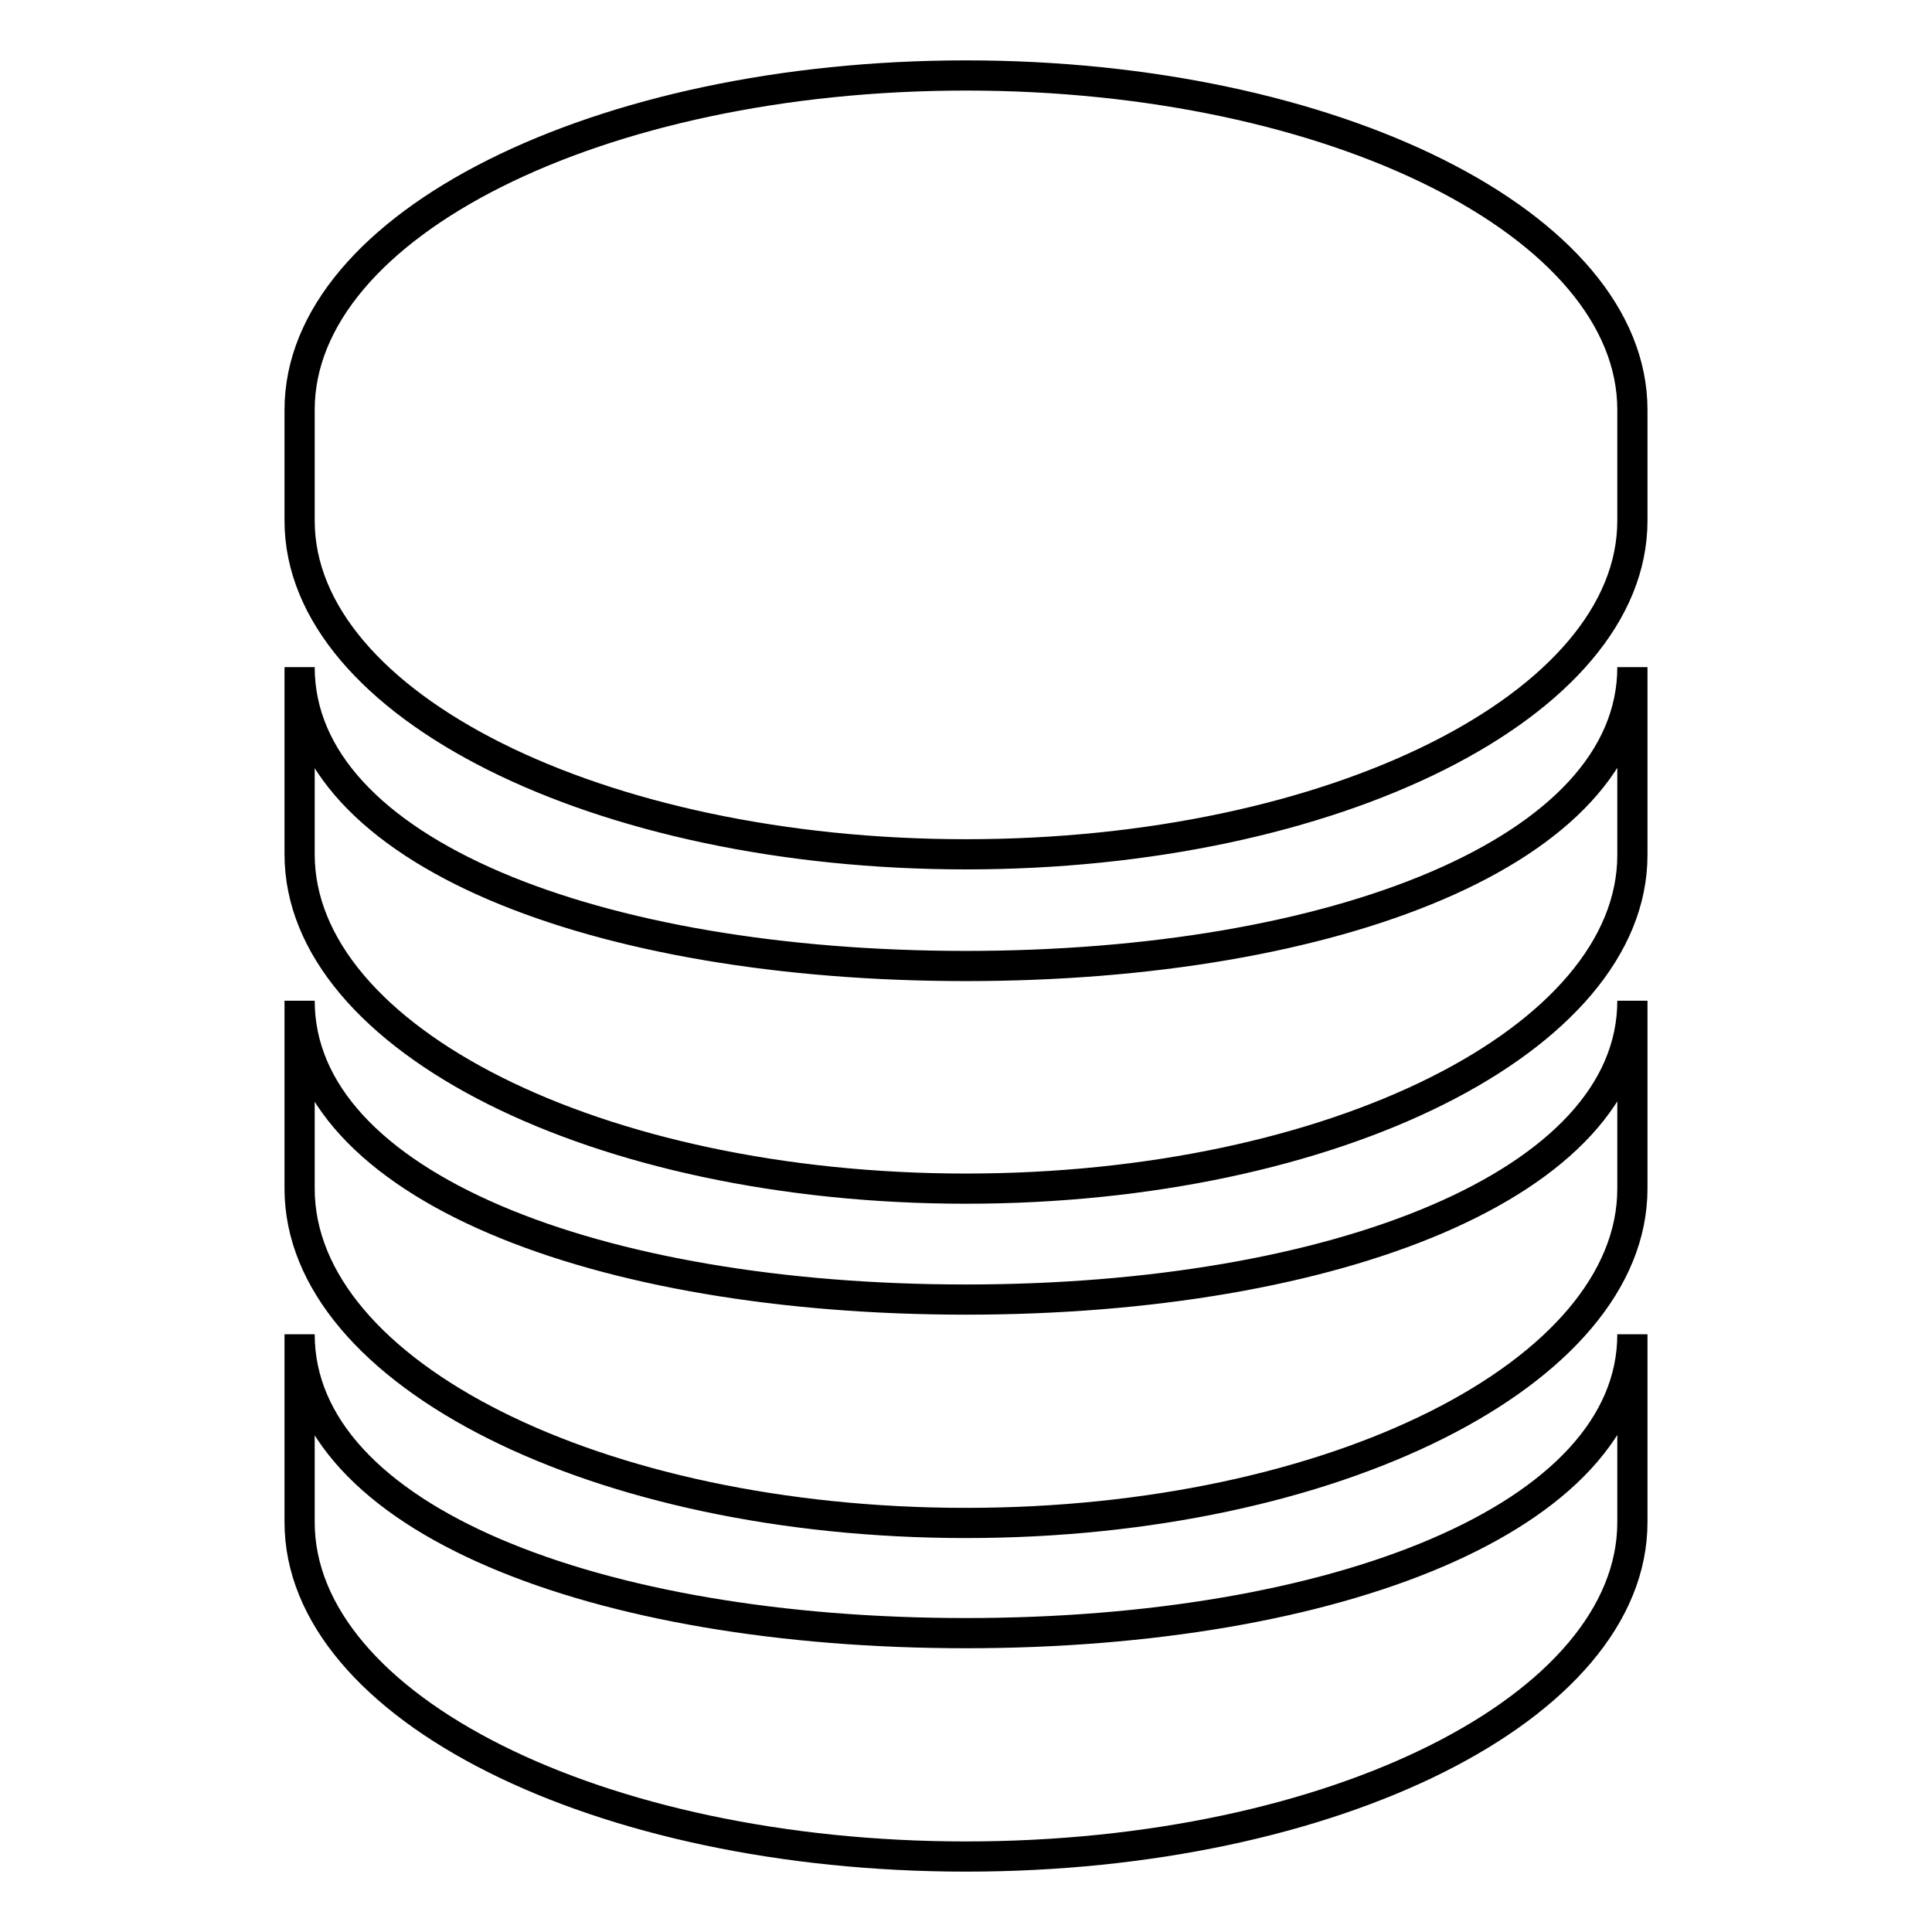 <?xml version="1.0" encoding="utf-8"?>
<!-- Svg Vector Icons : http://www.onlinewebfonts.com/icon -->
<!DOCTYPE svg PUBLIC "-//W3C//DTD SVG 1.1//EN" "http://www.w3.org/Graphics/SVG/1.1/DTD/svg11.dtd">
<svg version="1.1" xmlns="http://www.w3.org/2000/svg" xmlns:xlink="http://www.w3.org/1999/xlink" x="0px" y="0px" viewBox="0 0 256 256" enable-background="new 0 0 256 256" xml:space="preserve">
<g> <path stroke-width="4" fill-opacity="0" stroke="#000000"  d="M128,246c-48.7,0-88.3-19.8-88.3-44.3l0,0v-24.9c0,24.5,39.5,39.6,88.3,39.6c48.7,0,88.3-15.2,88.3-39.6 v24.9l0,0C216.3,226.2,176.7,246,128,246L128,246z M128,201.8c-48.7,0-88.3-19.8-88.3-44.3v-24.9c0,24.5,39.5,39.6,88.3,39.6 c48.7,0,88.3-15.2,88.3-39.6v24.9C216.3,181.9,176.7,201.8,128,201.8L128,201.8z M128,157.5c-48.7,0-88.3-19.8-88.3-44.3V88.4 c0,24.5,39.5,39.6,88.3,39.6c48.7,0,88.3-15.2,88.3-39.6v24.9C216.3,137.7,176.7,157.5,128,157.5L128,157.5z M128,113.2 c-48.7,0-88.3-19.8-88.3-44.2V54.3C39.7,29.8,79.3,10,128,10c48.7,0,88.3,19.8,88.3,44.3V69C216.3,93.4,176.7,113.2,128,113.2 L128,113.2z"/></g>
</svg>
